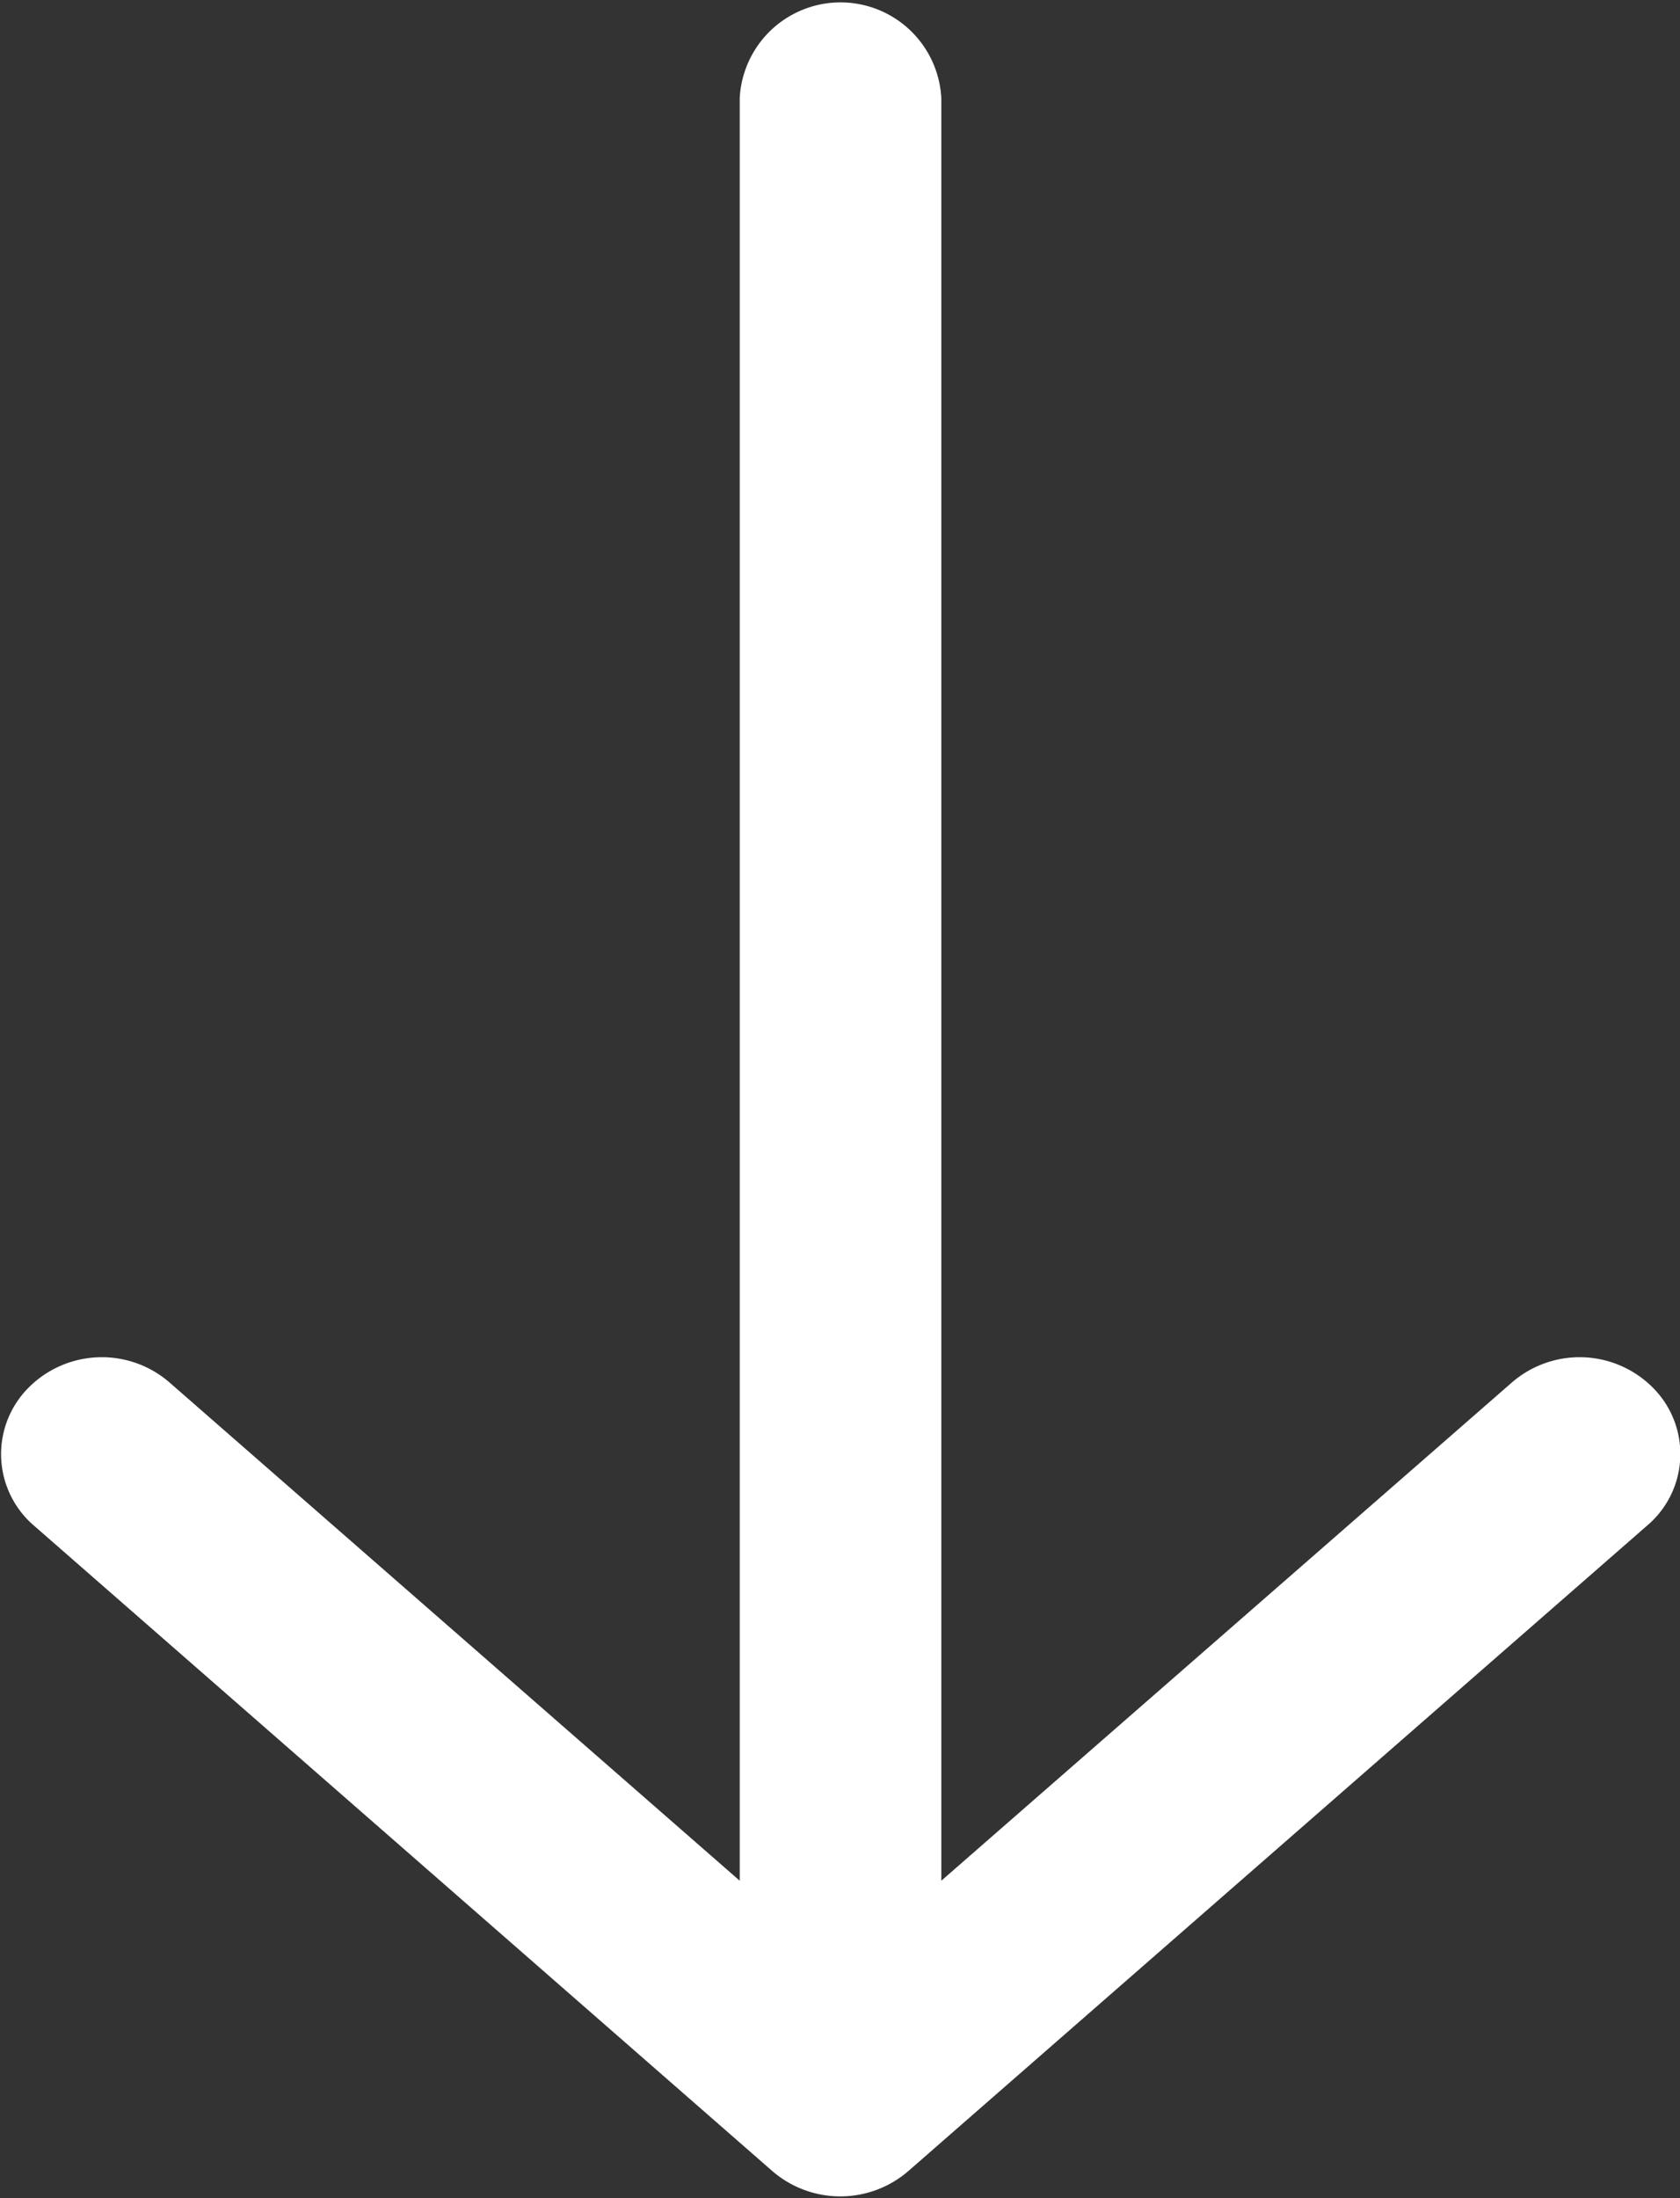 <svg xmlns="http://www.w3.org/2000/svg" width="13" height="17" viewBox="0 0 13 17">
  <rect x="0" y="0" width="13" height="17" fill="#333333" stroke="none"/>
  <defs>
    <style>
      .cls-1 {
        fill: #fff;
        fill-rule: evenodd;
      }
    </style>
  </defs>
  <path id="形状_34_拷贝" data-name="形状 34 拷贝" class="cls-1" d="M959.978,849.792a0.805,0.805,0,0,0,1.049,0l5.718-4.993a0.725,0.725,0,0,0,.055-1.057,0.8,0.8,0,0,0-1.1-.051l-4.416,3.854V833.76a0.781,0.781,0,0,0-1.56,0v13.785l-4.413-3.854a0.8,0.8,0,0,0-1.1.051,0.728,0.728,0,0,0,.052,1.057Zm0,0" transform="translate(-954 -833)"/>
</svg>
